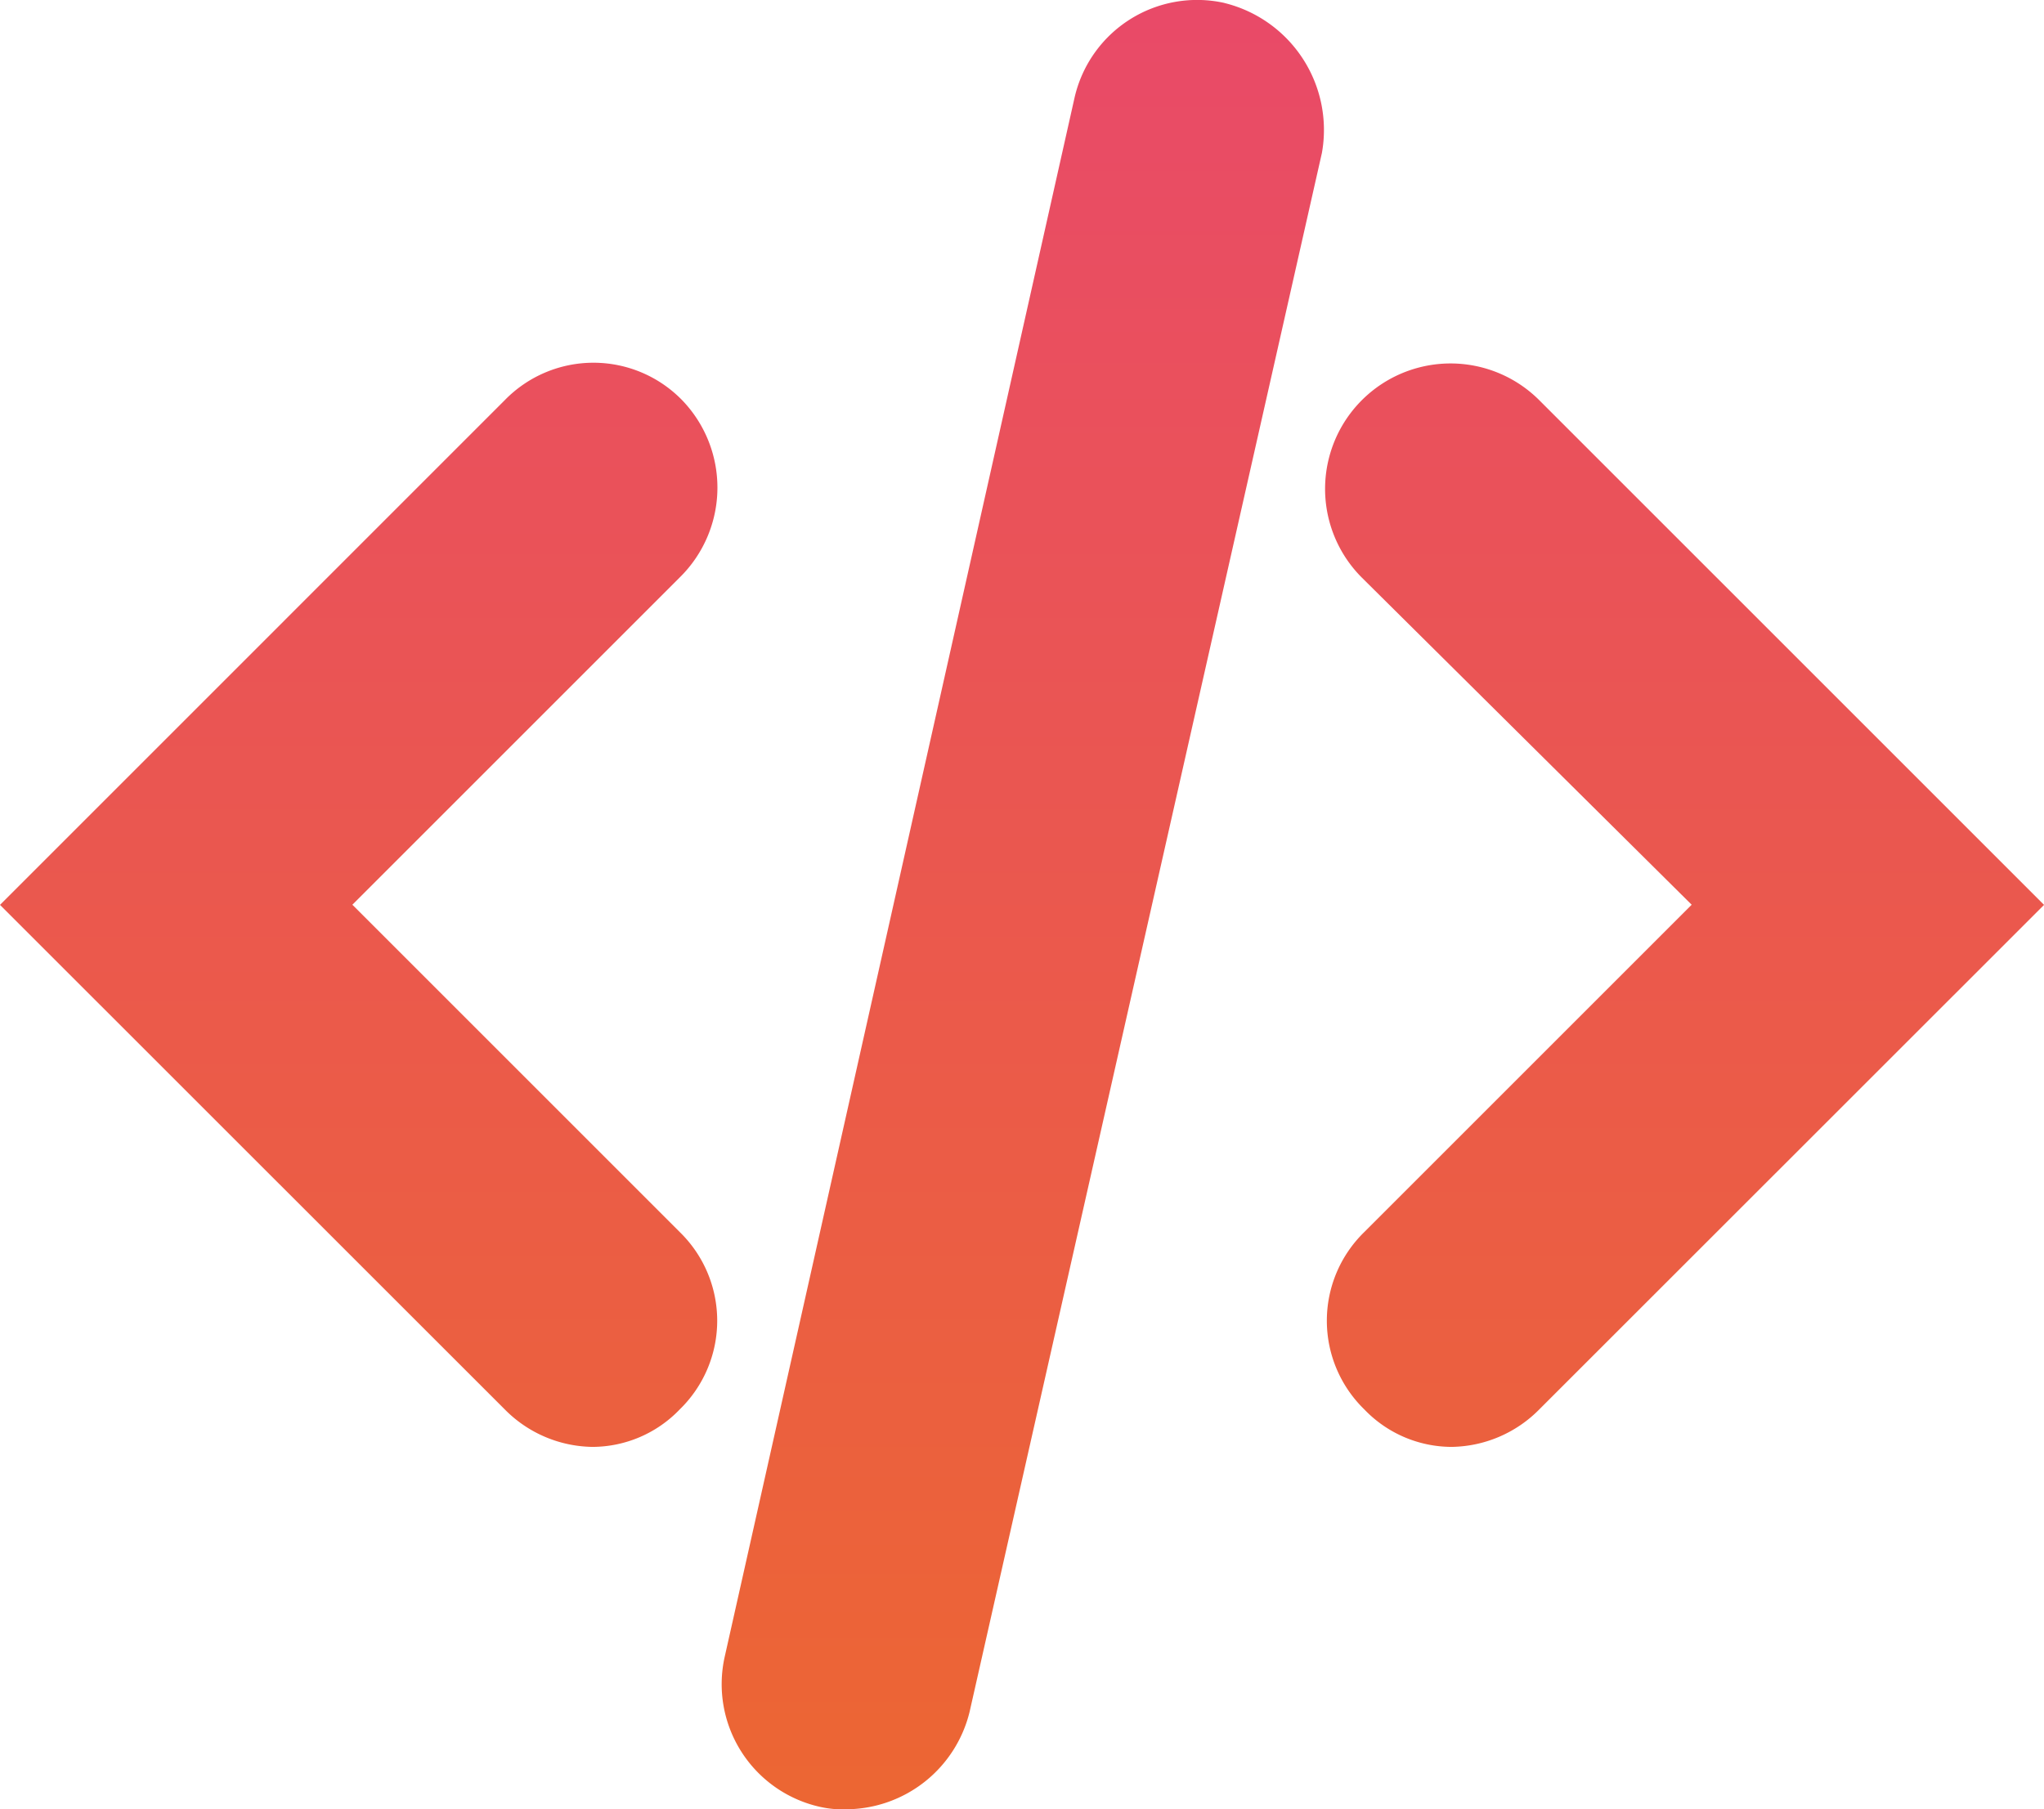 <svg xmlns="http://www.w3.org/2000/svg" xmlns:xlink="http://www.w3.org/1999/xlink" width="40.193" height="35.585" viewBox="0 0 40.193 35.585">
  <defs>
    <linearGradient id="linear-gradient" x1="0.5" x2="0.5" y2="1" gradientUnits="objectBoundingBox">
      <stop offset="0" stop-color="#e94a68"/>
      <stop offset="1" stop-color="#ec6633"/>
    </linearGradient>
  </defs>
  <g id="project" transform="translate(0 0)">
    <path id="Path_489" data-name="Path 489" d="M49.294,31.577,39.368,41.5a2.468,2.468,0,0,1-1.72.737,2.384,2.384,0,0,1-1.72-.737,2.433,2.433,0,0,1,0-3.489l6.437-6.437L35.879,25.14a2.467,2.467,0,0,1,3.489-3.489ZM22.514,21.651a2.433,2.433,0,0,0-3.489,0L9.1,31.577,19.026,41.5a2.468,2.468,0,0,0,1.72.737,2.384,2.384,0,0,0,1.72-.737,2.433,2.433,0,0,0,0-3.489l-6.437-6.437,6.437-6.437A2.477,2.477,0,0,0,22.514,21.651Zm10.663-7.813a2.472,2.472,0,0,0-2.948,1.867L23.35,46.367a2.472,2.472,0,0,0,1.867,2.948,2.016,2.016,0,0,0,.541.049,2.511,2.511,0,0,0,2.408-1.916l6.928-30.661A2.571,2.571,0,0,0,33.177,13.839Z" transform="translate(-9.1 -13.78)" fill="url(#linear-gradient)"/>
  </g>
</svg>
